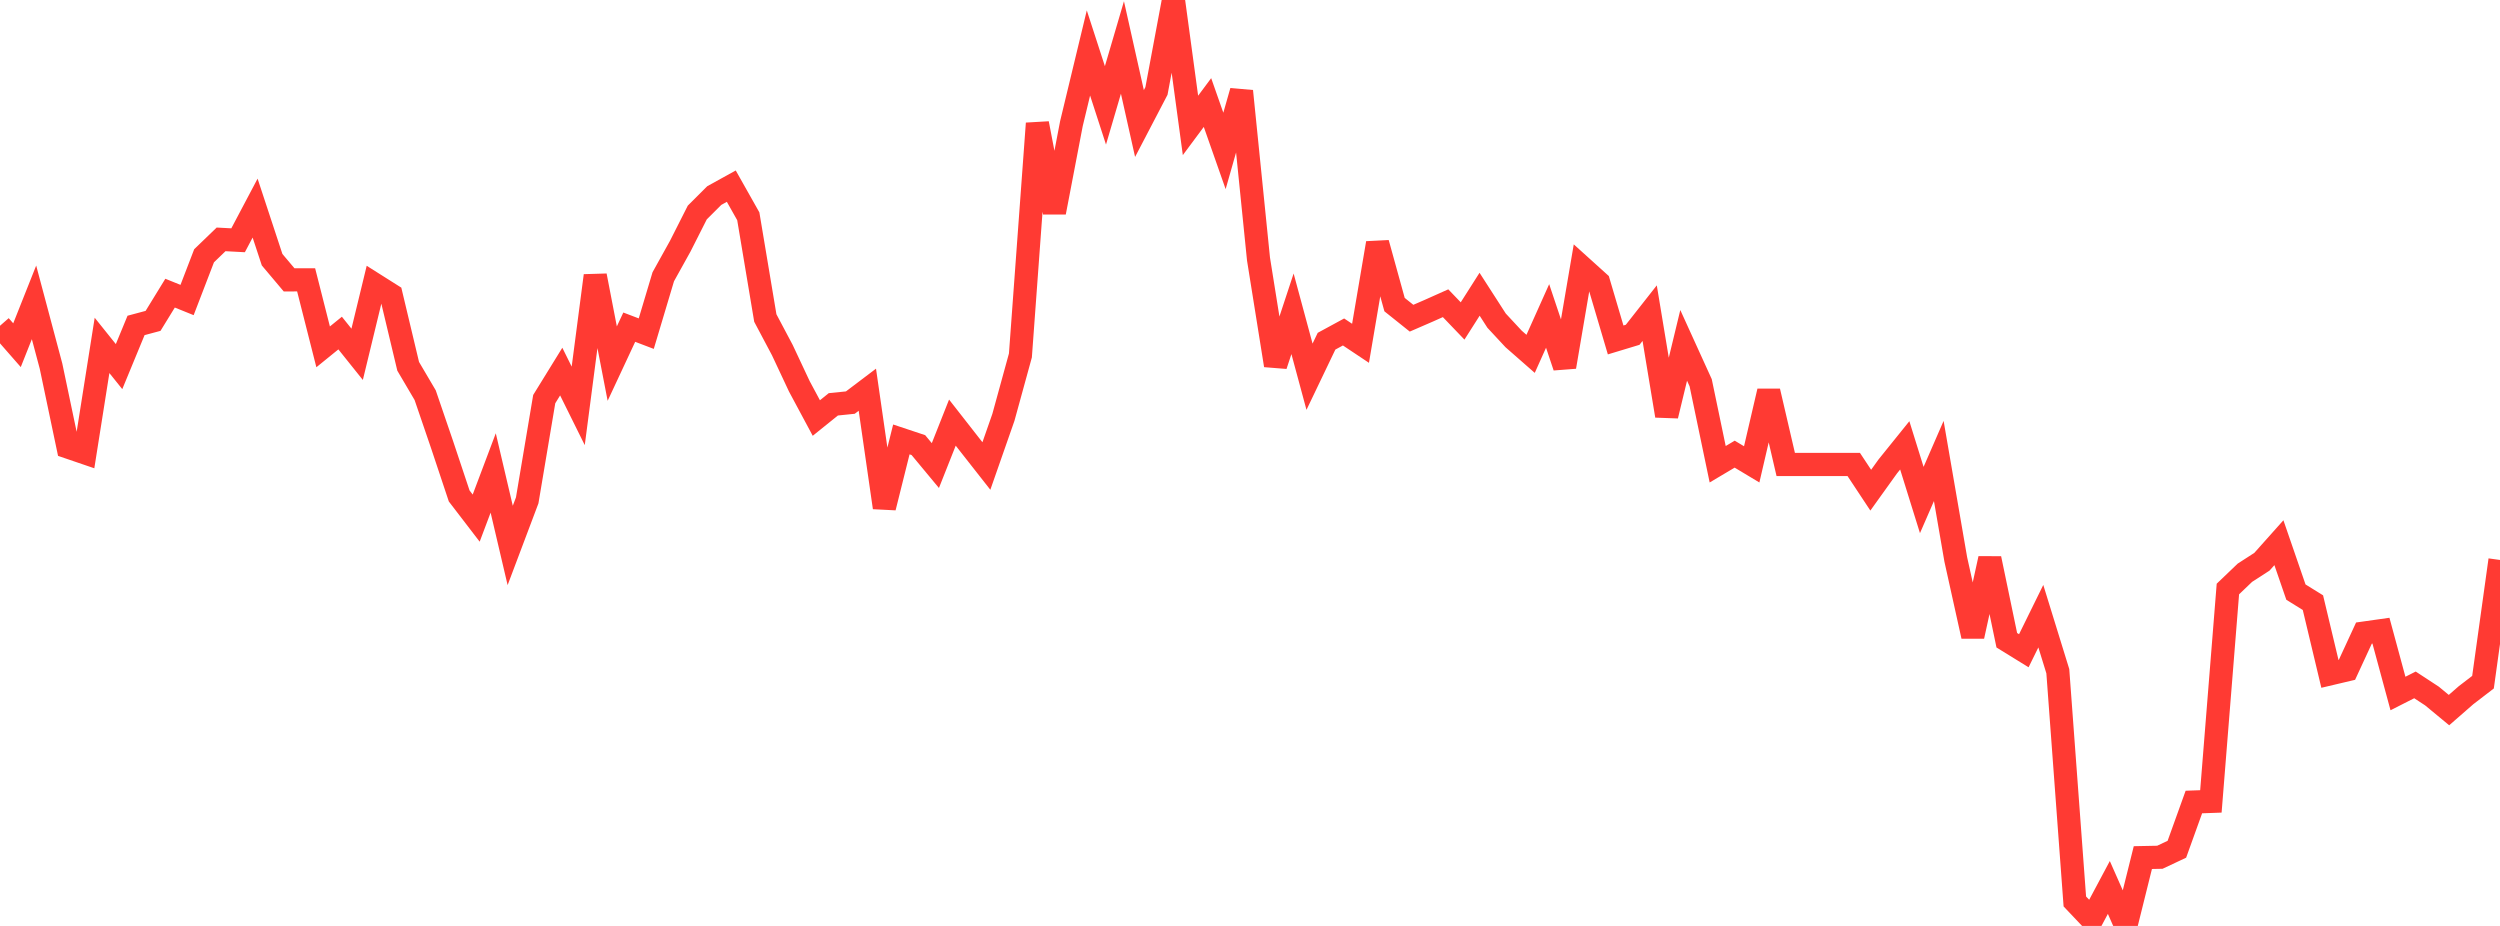 <?xml version="1.0" standalone="no"?>
<!DOCTYPE svg PUBLIC "-//W3C//DTD SVG 1.1//EN" "http://www.w3.org/Graphics/SVG/1.1/DTD/svg11.dtd">

<svg width="135" height="50" viewBox="0 0 135 50" preserveAspectRatio="none" 
  xmlns="http://www.w3.org/2000/svg"
  xmlns:xlink="http://www.w3.org/1999/xlink">


<polyline points="0.0, 17.592 0.918, 18.641 1.837, 16.327 2.755, 19.77 3.673, 24.141 4.592, 24.455 5.51, 18.651 6.429, 19.797 7.347, 17.573 8.265, 17.327 9.184, 15.83 10.102, 16.201 11.02, 13.812 11.939, 12.926 12.857, 12.975 13.776, 11.237 14.694, 14.024 15.612, 15.113 16.531, 15.111 17.449, 18.73 18.367, 17.985 19.286, 19.133 20.204, 15.345 21.122, 15.925 22.041, 19.78 22.959, 21.339 23.878, 24.027 24.796, 26.782 25.714, 27.979 26.633, 25.54 27.551, 29.454 28.469, 27.019 29.388, 21.553 30.306, 20.065 31.224, 21.917 32.143, 14.886 33.061, 19.635 33.98, 17.667 34.898, 18.017 35.816, 14.946 36.735, 13.291 37.653, 11.476 38.571, 10.56 39.49, 10.052 40.408, 11.68 41.327, 17.173 42.245, 18.904 43.163, 20.86 44.082, 22.574 45.0, 21.834 45.918, 21.74 46.837, 21.045 47.755, 27.408 48.673, 23.729 49.592, 24.035 50.51, 25.141 51.429, 22.821 52.347, 23.995 53.265, 25.164 54.184, 22.536 55.102, 19.194 56.02, 6.665 56.939, 11.466 57.857, 6.674 58.776, 2.86 59.694, 5.69 60.612, 2.564 61.531, 6.671 62.449, 4.912 63.367, 0.0 64.286, 6.772 65.204, 5.537 66.122, 8.15 67.041, 4.923 67.959, 13.987 68.878, 19.728 69.796, 16.945 70.714, 20.343 71.633, 18.425 72.551, 17.926 73.469, 18.538 74.388, 13.128 75.306, 16.449 76.224, 17.183 77.143, 16.784 78.061, 16.374 78.98, 17.332 79.898, 15.889 80.816, 17.315 81.735, 18.303 82.653, 19.108 83.571, 17.061 84.49, 19.808 85.408, 14.422 86.327, 15.252 87.245, 18.357 88.163, 18.079 89.082, 16.91 90.0, 22.45 90.918, 18.65 91.837, 20.669 92.755, 25.069 93.673, 24.524 94.592, 25.076 95.51, 21.127 96.429, 25.081 97.347, 25.081 98.265, 25.081 99.184, 25.081 100.102, 25.081 101.02, 26.469 101.939, 25.188 102.857, 24.049 103.776, 27.001 104.694, 24.893 105.612, 30.21 106.531, 34.358 107.449, 30.163 108.367, 34.573 109.286, 35.14 110.204, 33.274 111.122, 36.246 112.041, 48.679 112.959, 49.647 113.878, 47.923 114.796, 50.0 115.714, 46.31 116.633, 46.292 117.551, 45.86 118.469, 43.309 119.388, 43.276 120.306, 31.807 121.224, 30.928 122.143, 30.335 123.061, 29.306 123.98, 31.974 124.898, 32.543 125.816, 36.389 126.735, 36.172 127.653, 34.186 128.571, 34.056 129.49, 37.449 130.408, 36.984 131.327, 37.586 132.245, 38.345 133.163, 37.544 134.082, 36.838 135.0, 30.238" fill="none" stroke="#ff3a33" stroke-width="1.25"/>

</svg>